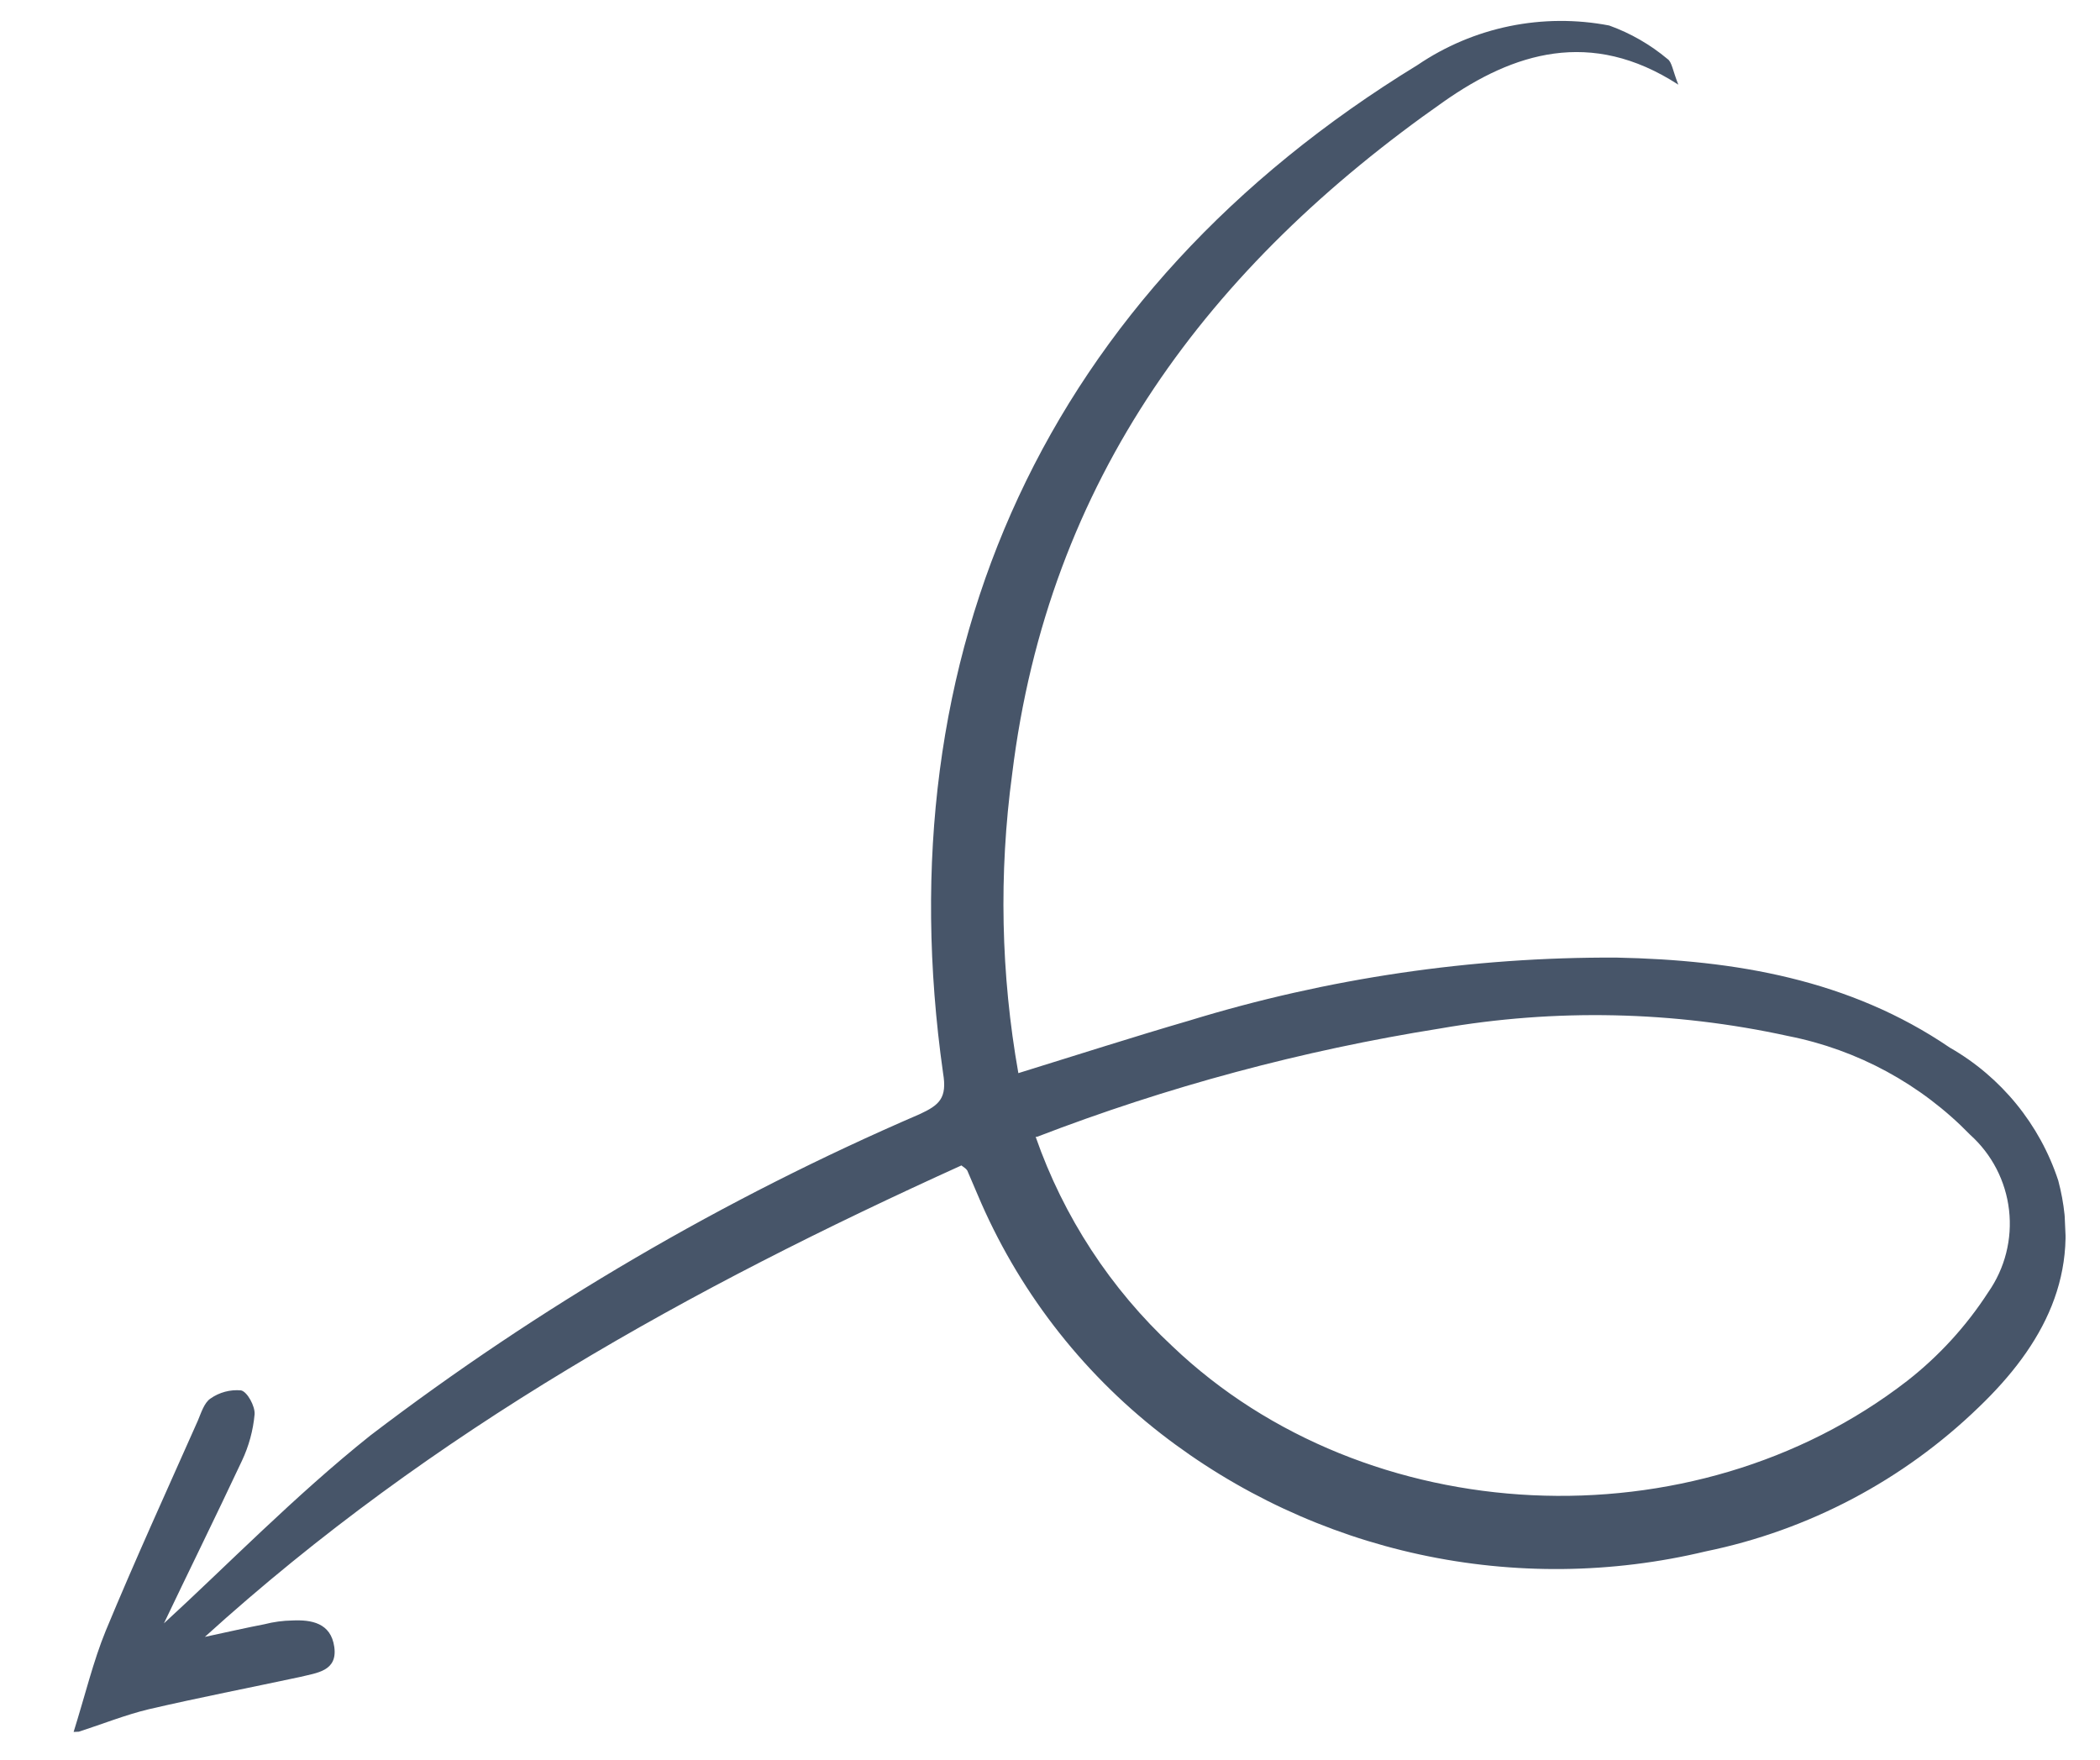 <svg width="74" height="62" viewBox="0 0 74 62" fill="none" xmlns="http://www.w3.org/2000/svg">
<g clip-path="url(#clip0_25699_5446)">
<path d="M33.878 41.063C24.38 45.369 15.273 50.369 7.219 57.674C8.102 57.484 8.696 57.348 9.312 57.23C9.637 57.146 9.971 57.101 10.307 57.096C10.966 57.067 11.662 57.176 11.78 58.032C11.898 58.887 11.159 58.94 10.575 59.086C8.8 59.465 7.004 59.815 5.241 60.224C4.418 60.421 3.642 60.736 2.576 61.083C3.014 59.682 3.284 58.539 3.726 57.459C4.757 54.971 5.879 52.518 6.971 50.057C7.088 49.782 7.193 49.427 7.416 49.277C7.73 49.056 8.112 48.954 8.495 48.989C8.717 49.039 8.99 49.547 8.972 49.828C8.921 50.397 8.769 50.953 8.525 51.47C7.565 53.514 6.555 55.561 5.777 57.197C7.979 55.178 10.382 52.708 13.05 50.578C19.016 46.029 25.516 42.227 32.406 39.257C33.102 38.935 33.382 38.693 33.232 37.809C31.133 23.007 36.854 10.3 49.951 2.291C50.93 1.626 52.031 1.161 53.19 0.922C54.349 0.684 55.544 0.676 56.706 0.899C57.455 1.169 58.15 1.568 58.76 2.079C58.915 2.182 58.938 2.472 59.141 2.983C56.049 0.979 53.316 1.871 50.889 3.57C42.608 9.364 36.937 16.893 35.667 27.27C35.193 30.774 35.267 34.33 35.885 37.811C37.929 37.179 39.913 36.541 41.899 35.962C46.78 34.465 51.86 33.716 56.965 33.74C61.133 33.825 65.177 34.506 68.708 36.912C70.517 37.947 71.879 39.616 72.529 41.596C73.395 44.861 71.987 47.416 69.731 49.579C67.072 52.154 63.734 53.917 60.108 54.661C56.8 55.453 53.357 55.49 50.033 54.772C46.709 54.053 43.59 52.597 40.904 50.51C38.064 48.3 35.839 45.397 34.443 42.079C34.321 41.804 34.208 41.519 34.086 41.244C34.032 41.166 34.002 41.158 33.878 41.063ZM36.495 40.056C37.478 42.873 39.133 45.407 41.318 47.439C48.154 53.952 59.65 54.501 67.198 48.66C68.321 47.784 69.289 46.726 70.062 45.53C70.652 44.687 70.912 43.658 70.795 42.636C70.678 41.614 70.19 40.67 69.425 39.983C67.691 38.198 65.455 36.985 63.014 36.504C58.978 35.62 54.81 35.53 50.74 36.239C45.888 37.011 41.13 38.289 36.545 40.054L36.495 40.056Z" fill="#475569"/>
</g>
<defs>
<clipPath id="clip0_25699_5446">
<rect width="70.92" height="57.93" fill="white" transform="translate(0 3.151) rotate(-2.546)"/>
</clipPath>
</defs>
</svg>
